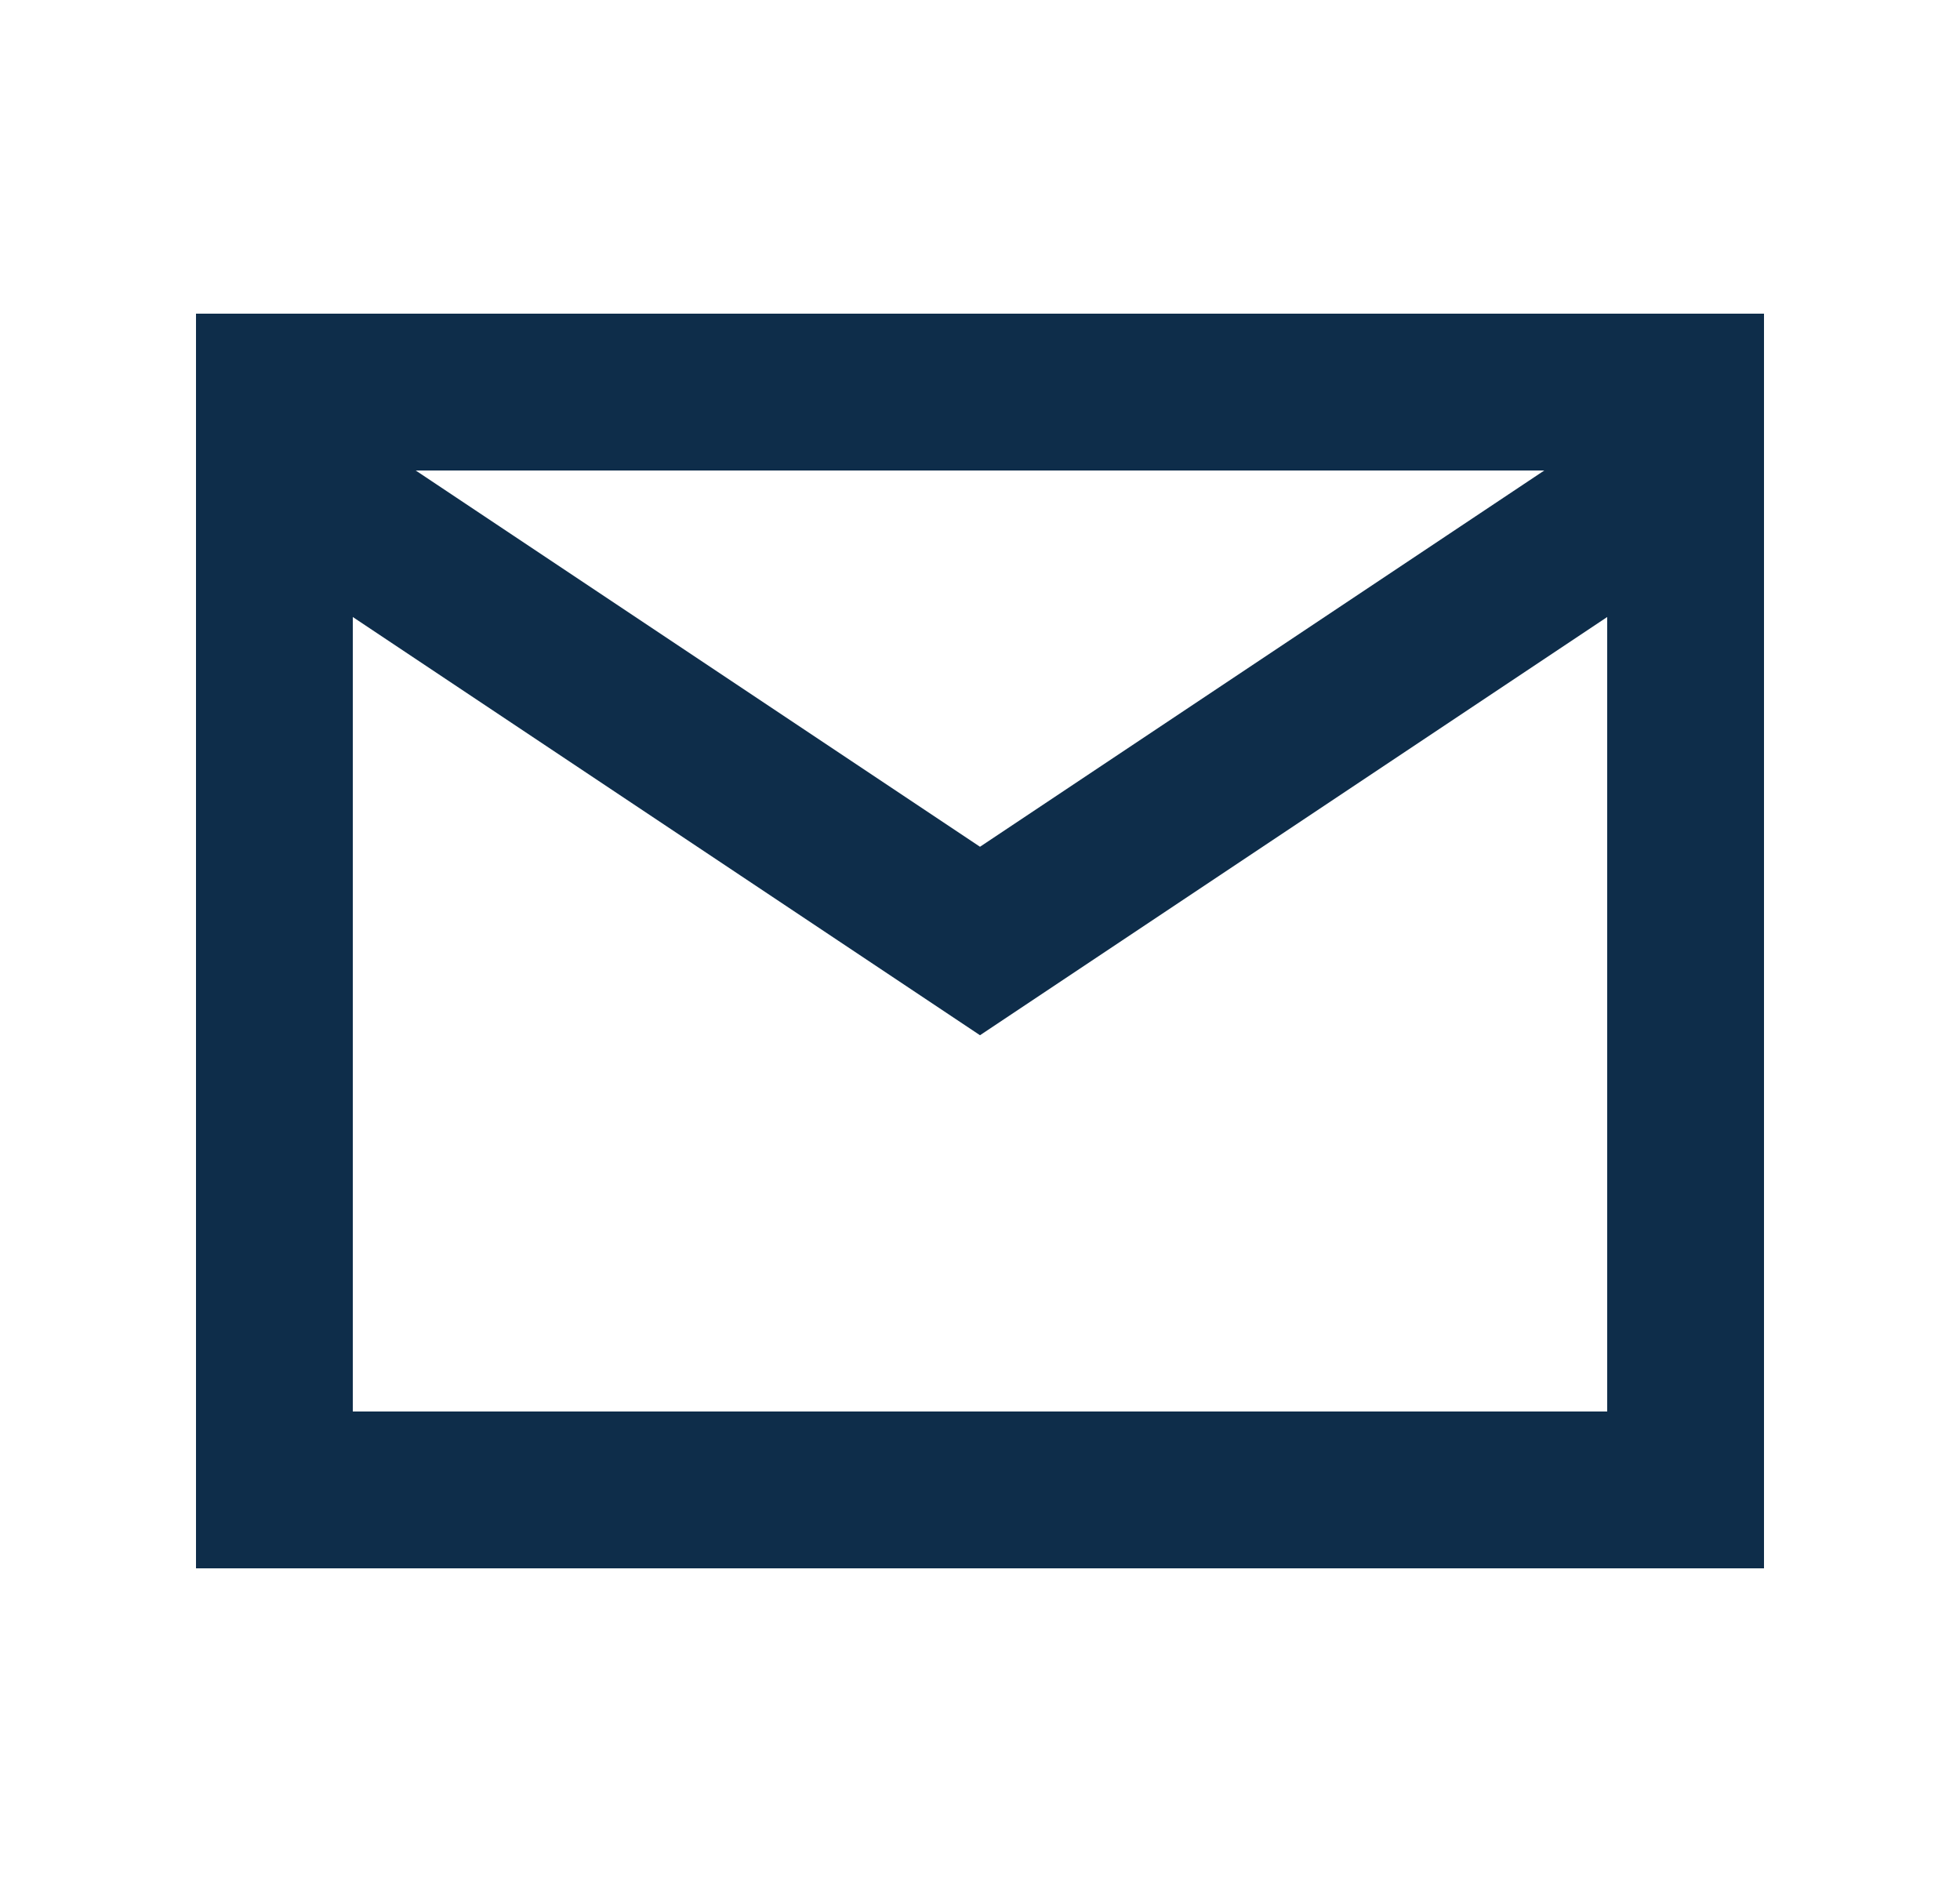 <svg width="25" height="24" viewBox="0 0 25 24" fill="none" xmlns="http://www.w3.org/2000/svg">
<rect x="3.5" y="5" width="18" height="14" stroke="#0E2D4A" stroke-width="2" stroke-linecap="round"/>
<path d="M3.5 6L12.5 12L21.5 6" stroke="#0E2D4A" stroke-width="2" stroke-linecap="round"/>
</svg>
